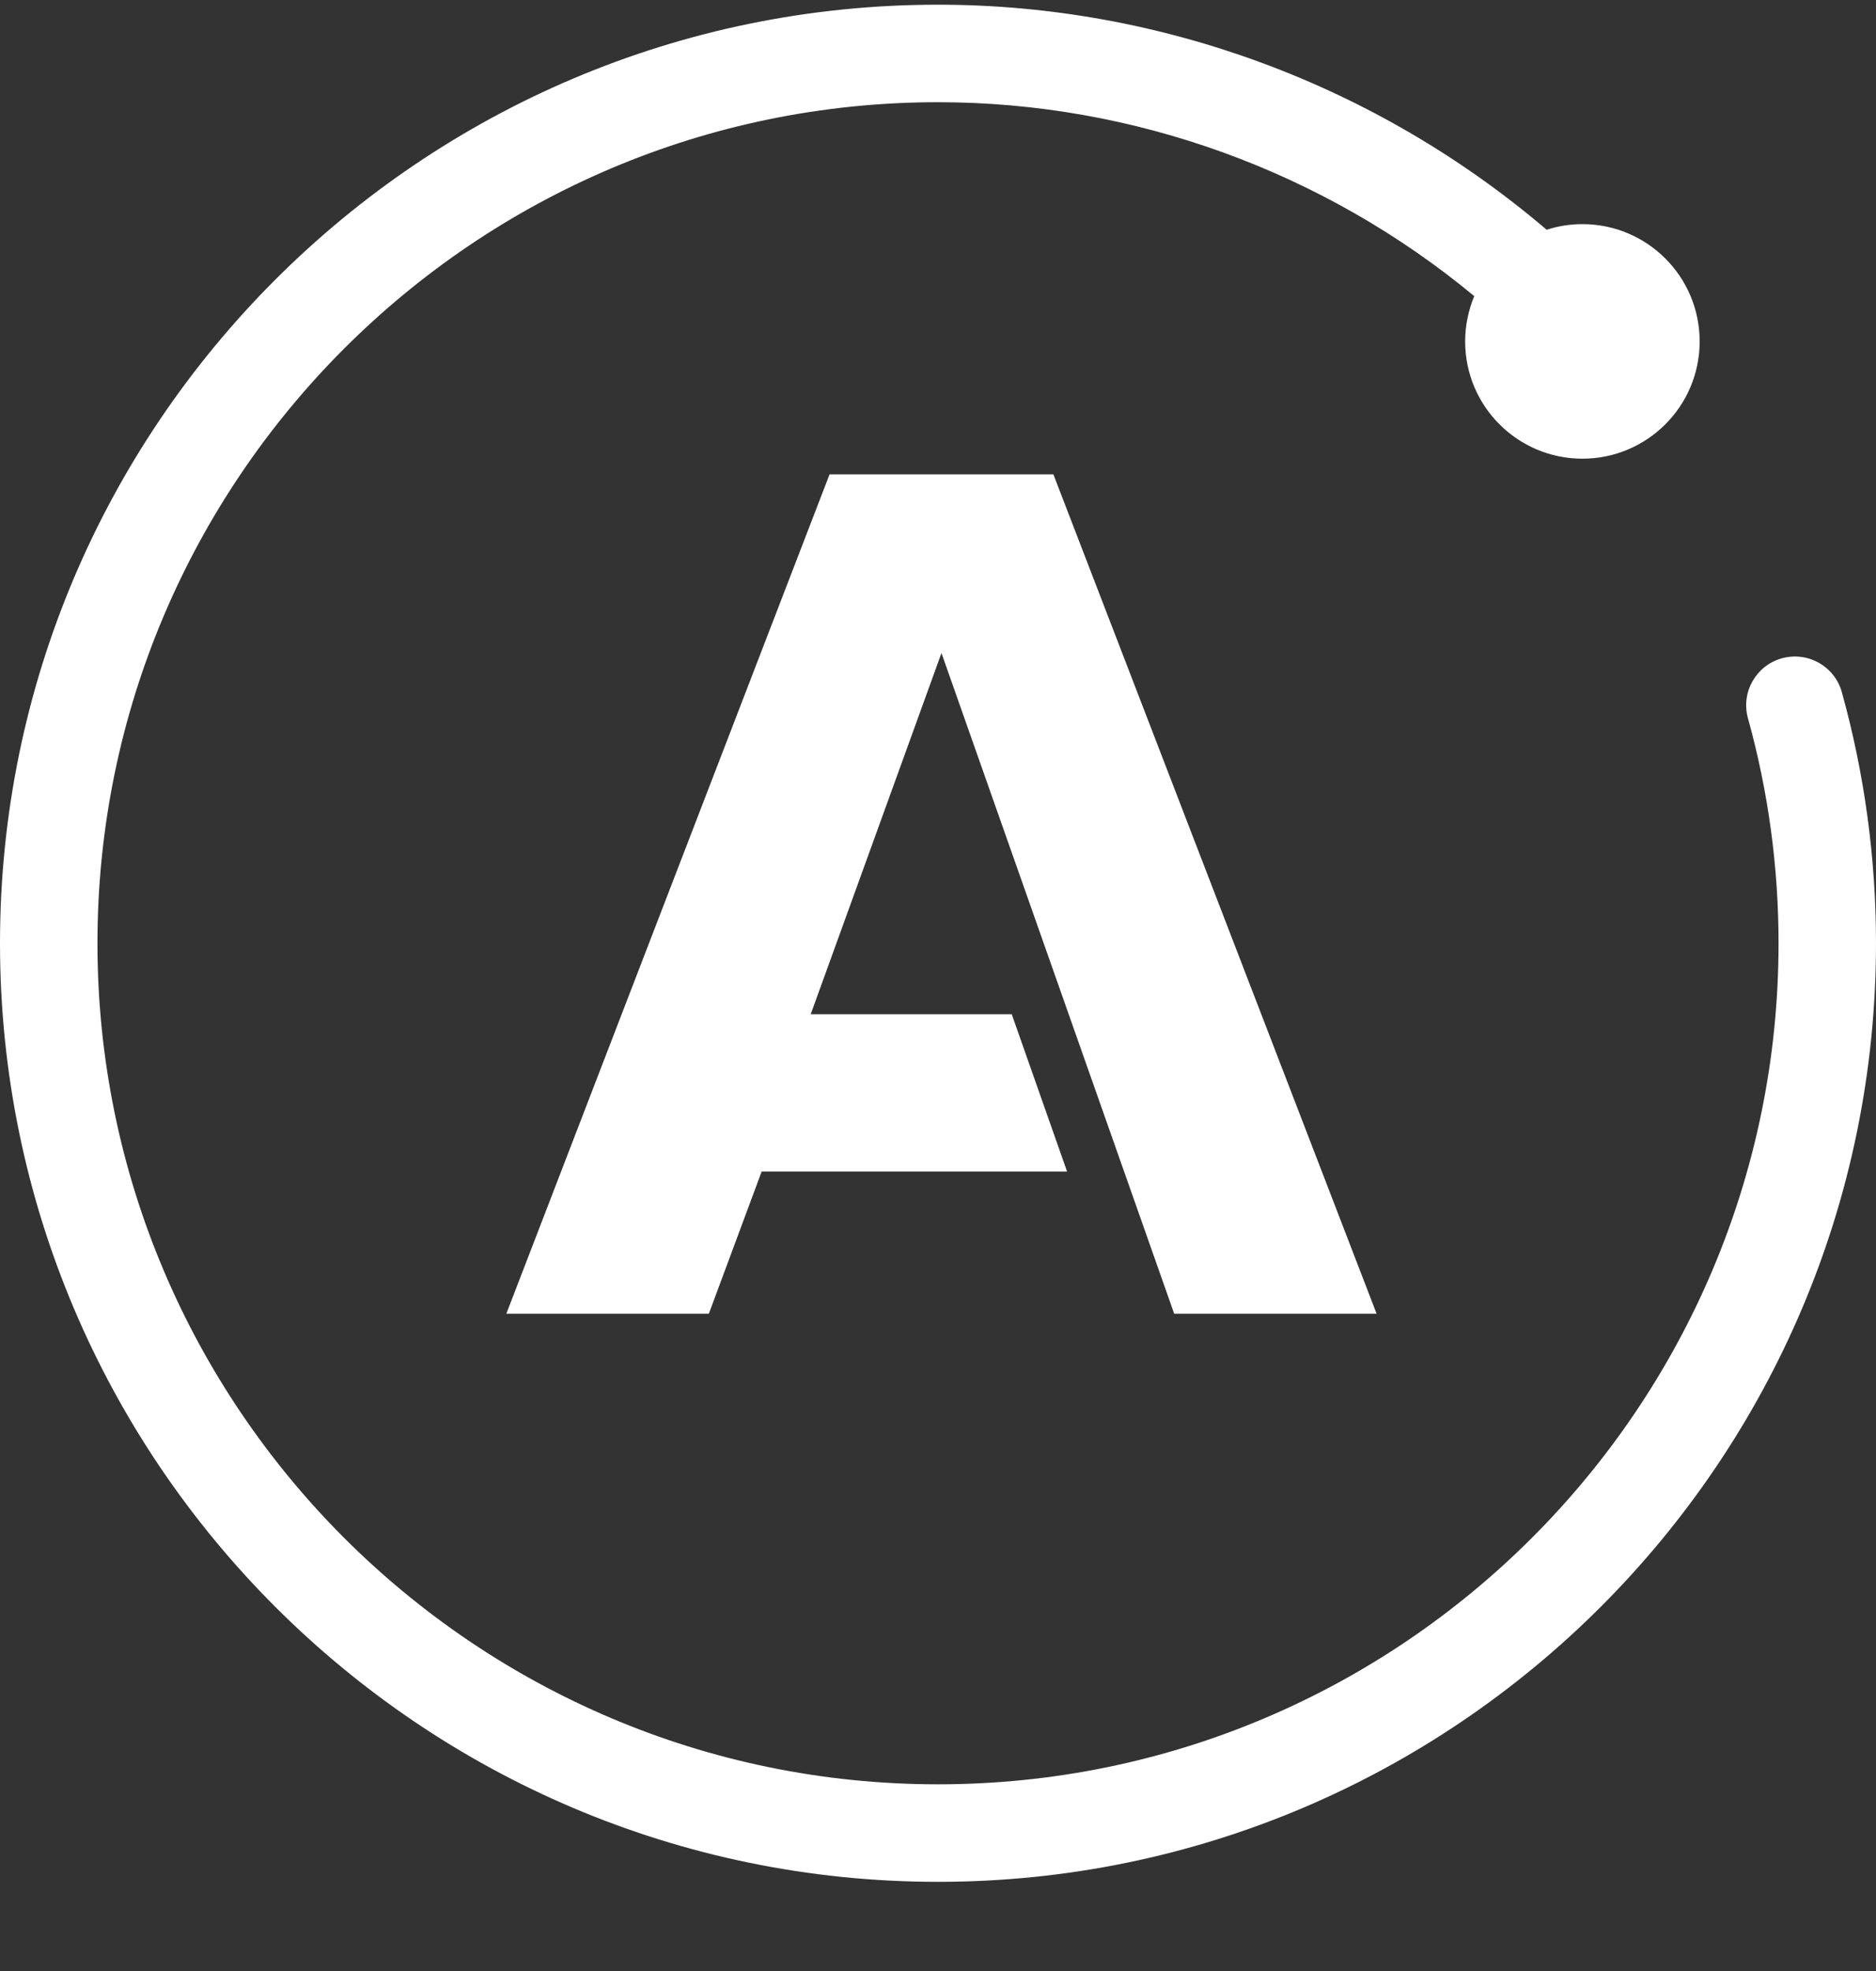 <svg width="20" height="21" viewBox="0 0 20 21" fill="white" xmlns="http://www.w3.org/2000/svg">
  <rect x="0" y="0" width="20" height="21" fill="#333333" stroke="none"/>
  <path
    d="M12.518 13.997H14.676L11.23 5.054H8.844L5.398 13.997H7.557L8.12 12.482H11.376L10.786 10.806H8.643L10.037 6.958L12.518 13.997ZM19.636 7.375C19.559 7.099 19.274 6.937 18.996 7.014C18.72 7.091 18.558 7.377 18.635 7.653C18.852 8.433 18.961 9.24 18.961 10.05C18.961 14.991 14.941 19.011 10 19.011C5.059 19.011 1.039 14.991 1.039 10.05C1.039 5.108 5.059 1.089 10 1.089C12.093 1.089 14.119 1.832 15.717 3.155C15.655 3.304 15.62 3.467 15.62 3.638C15.62 4.328 16.18 4.887 16.87 4.887C17.56 4.887 18.12 4.328 18.12 3.638C18.12 2.947 17.56 2.388 16.87 2.388C16.737 2.388 16.609 2.409 16.489 2.448C14.689 0.914 12.384 0.05 10 0.05C4.486 0.05 0 4.536 0 10.05C0 15.564 4.486 20.05 10 20.05C15.514 20.05 20 15.564 20 10.05C20 9.146 19.878 8.246 19.636 7.375Z"
  />
</svg>

